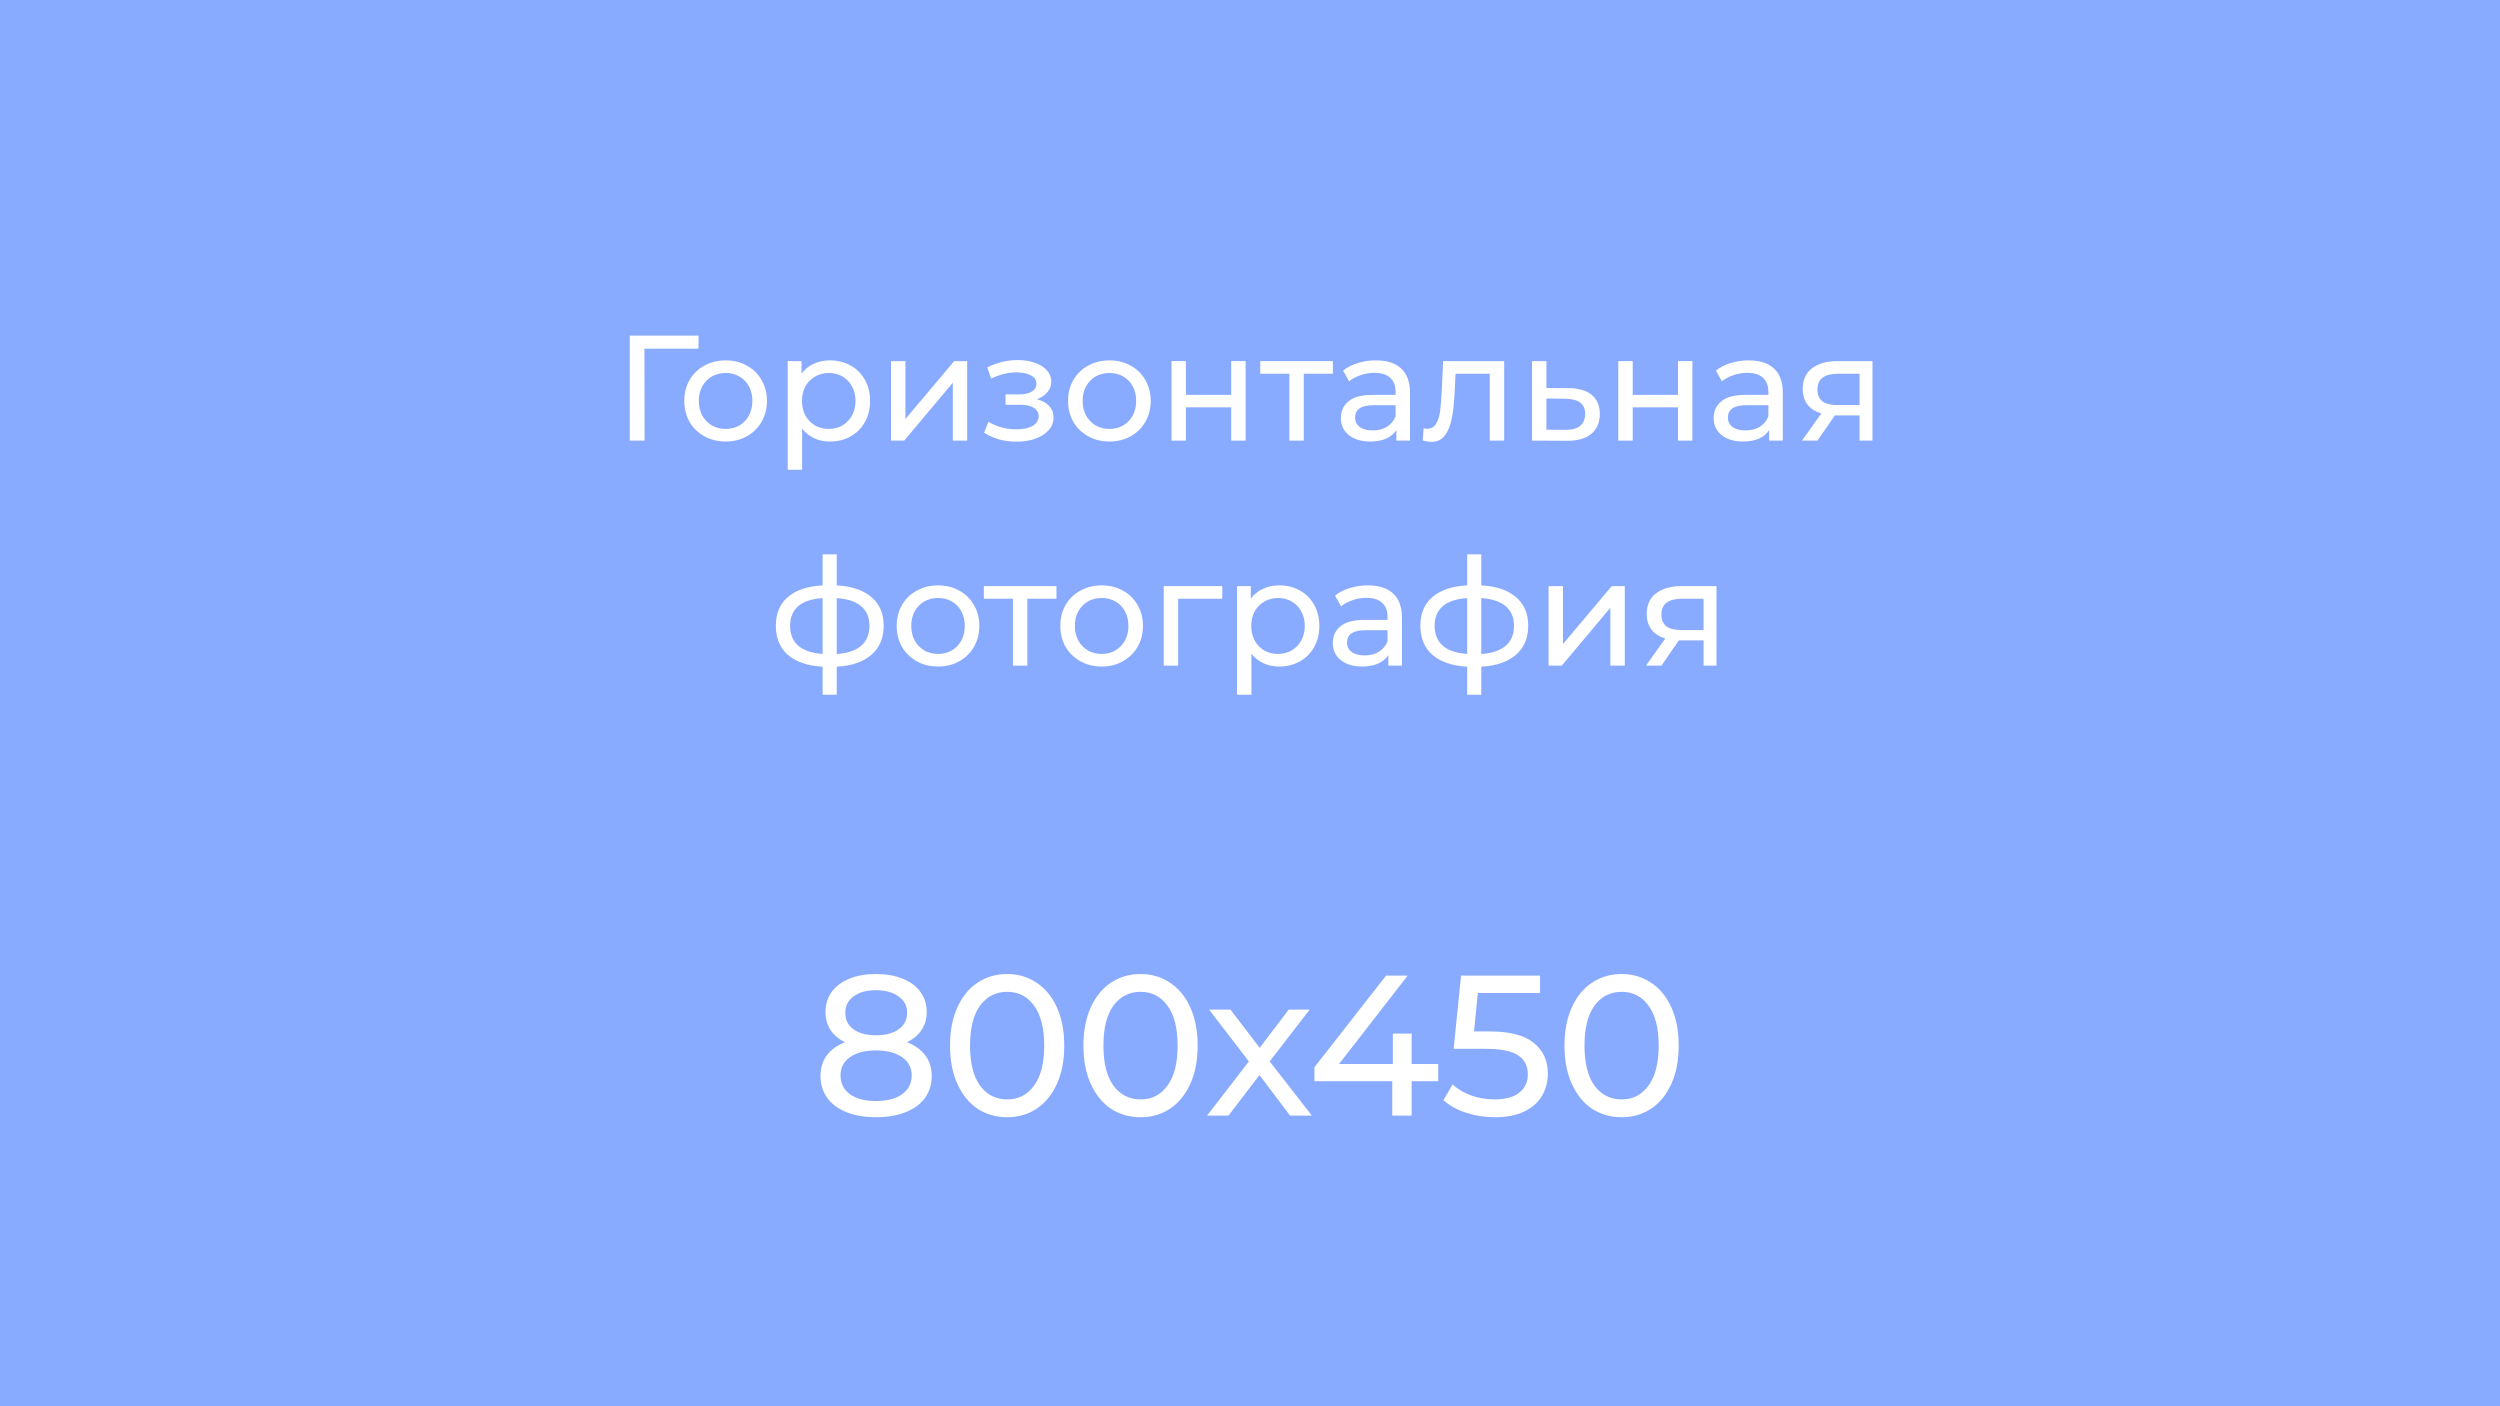 <?xml version="1.0" encoding="UTF-8"?>
<svg xmlns="http://www.w3.org/2000/svg" width="800" height="450" viewBox="0 0 800 450" fill="none">
  <rect width="800" height="450" fill="#88ABFF"></rect>
  <path d="M223.498 111.576H206.218L206.266 141H201.514V107.4H223.546L223.498 111.576Z" fill="white"></path>
  <path d="M232.22 141.288C229.692 141.288 227.42 140.728 225.404 139.608C223.388 138.488 221.804 136.952 220.652 135C219.532 133.016 218.972 130.776 218.972 128.28C218.972 125.784 219.532 123.56 220.652 121.608C221.804 119.624 223.388 118.088 225.404 117C227.42 115.88 229.692 115.32 232.22 115.32C234.748 115.32 237.004 115.88 238.988 117C241.004 118.088 242.572 119.624 243.692 121.608C244.844 123.56 245.42 125.784 245.42 128.28C245.42 130.776 244.844 133.016 243.692 135C242.572 136.952 241.004 138.488 238.988 139.608C237.004 140.728 234.748 141.288 232.22 141.288ZM232.22 137.256C233.852 137.256 235.308 136.888 236.588 136.152C237.9 135.384 238.924 134.328 239.66 132.984C240.396 131.608 240.764 130.04 240.764 128.28C240.764 126.52 240.396 124.968 239.66 123.624C238.924 122.248 237.9 121.192 236.588 120.456C235.308 119.72 233.852 119.352 232.22 119.352C230.588 119.352 229.116 119.72 227.804 120.456C226.524 121.192 225.5 122.248 224.732 123.624C223.996 124.968 223.628 126.52 223.628 128.28C223.628 130.04 223.996 131.608 224.732 132.984C225.5 134.328 226.524 135.384 227.804 136.152C229.116 136.888 230.588 137.256 232.22 137.256Z" fill="white"></path>
  <path d="M265.562 115.32C268.026 115.32 270.234 115.864 272.186 116.952C274.138 118.04 275.658 119.56 276.746 121.512C277.866 123.464 278.426 125.72 278.426 128.28C278.426 130.84 277.866 133.112 276.746 135.096C275.658 137.048 274.138 138.568 272.186 139.656C270.234 140.744 268.026 141.288 265.562 141.288C263.738 141.288 262.058 140.936 260.522 140.232C259.018 139.528 257.738 138.504 256.682 137.16V150.312H252.074V115.56H256.49V119.592C257.514 118.184 258.81 117.128 260.378 116.424C261.946 115.688 263.674 115.32 265.562 115.32ZM265.178 137.256C266.81 137.256 268.266 136.888 269.546 136.152C270.858 135.384 271.882 134.328 272.618 132.984C273.386 131.608 273.77 130.04 273.77 128.28C273.77 126.52 273.386 124.968 272.618 123.624C271.882 122.248 270.858 121.192 269.546 120.456C268.266 119.72 266.81 119.352 265.178 119.352C263.578 119.352 262.122 119.736 260.81 120.504C259.53 121.24 258.506 122.28 257.738 123.624C257.002 124.968 256.634 126.52 256.634 128.28C256.634 130.04 257.002 131.608 257.738 132.984C258.474 134.328 259.498 135.384 260.81 136.152C262.122 136.888 263.578 137.256 265.178 137.256Z" fill="white"></path>
  <path d="M285.121 115.56H289.729V134.088L305.329 115.56H309.505V141H304.897V122.472L289.345 141H285.121V115.56Z" fill="white"></path>
  <path d="M331.803 127.752C333.499 128.2 334.811 128.92 335.739 129.912C336.667 130.904 337.131 132.136 337.131 133.608C337.131 135.112 336.619 136.456 335.595 137.64C334.571 138.792 333.147 139.704 331.323 140.376C329.531 141.016 327.515 141.336 325.275 141.336C323.387 141.336 321.531 141.096 319.707 140.616C317.915 140.104 316.315 139.384 314.907 138.456L316.299 134.952C317.515 135.72 318.907 136.328 320.475 136.776C322.043 137.192 323.627 137.4 325.227 137.4C327.403 137.4 329.131 137.032 330.411 136.296C331.723 135.528 332.379 134.504 332.379 133.224C332.379 132.04 331.851 131.128 330.795 130.488C329.771 129.848 328.315 129.528 326.427 129.528H321.771V126.216H326.091C327.819 126.216 329.179 125.912 330.171 125.304C331.163 124.696 331.659 123.864 331.659 122.808C331.659 121.656 331.067 120.76 329.883 120.12C328.731 119.48 327.163 119.16 325.179 119.16C322.651 119.16 319.979 119.816 317.163 121.128L315.915 117.576C319.019 116.008 322.267 115.224 325.659 115.224C327.707 115.224 329.547 115.512 331.179 116.088C332.811 116.664 334.091 117.48 335.019 118.536C335.947 119.592 336.411 120.792 336.411 122.136C336.411 123.384 335.995 124.504 335.163 125.496C334.331 126.488 333.211 127.24 331.803 127.752Z" fill="white"></path>
  <path d="M355.032 141.288C352.504 141.288 350.232 140.728 348.216 139.608C346.2 138.488 344.616 136.952 343.464 135C342.344 133.016 341.784 130.776 341.784 128.28C341.784 125.784 342.344 123.56 343.464 121.608C344.616 119.624 346.2 118.088 348.216 117C350.232 115.88 352.504 115.32 355.032 115.32C357.56 115.32 359.816 115.88 361.8 117C363.816 118.088 365.384 119.624 366.504 121.608C367.656 123.56 368.232 125.784 368.232 128.28C368.232 130.776 367.656 133.016 366.504 135C365.384 136.952 363.816 138.488 361.8 139.608C359.816 140.728 357.56 141.288 355.032 141.288ZM355.032 137.256C356.664 137.256 358.12 136.888 359.4 136.152C360.712 135.384 361.736 134.328 362.472 132.984C363.208 131.608 363.576 130.04 363.576 128.28C363.576 126.52 363.208 124.968 362.472 123.624C361.736 122.248 360.712 121.192 359.4 120.456C358.12 119.72 356.664 119.352 355.032 119.352C353.4 119.352 351.928 119.72 350.616 120.456C349.336 121.192 348.312 122.248 347.544 123.624C346.808 124.968 346.44 126.52 346.44 128.28C346.44 130.04 346.808 131.608 347.544 132.984C348.312 134.328 349.336 135.384 350.616 136.152C351.928 136.888 353.4 137.256 355.032 137.256Z" fill="white"></path>
  <path d="M374.886 115.56H379.494V126.36H393.99V115.56H398.598V141H393.99V130.344H379.494V141H374.886V115.56Z" fill="white"></path>
  <path d="M426.518 119.592H417.206V141H412.598V119.592H403.286V115.56H426.518V119.592Z" fill="white"></path>
  <path d="M440.302 115.32C443.822 115.32 446.51 116.184 448.366 117.912C450.254 119.64 451.198 122.216 451.198 125.64V141H446.83V137.64C446.062 138.824 444.958 139.736 443.518 140.376C442.11 140.984 440.43 141.288 438.478 141.288C435.63 141.288 433.342 140.6 431.614 139.224C429.918 137.848 429.07 136.04 429.07 133.8C429.07 131.56 429.886 129.768 431.518 128.424C433.15 127.048 435.742 126.36 439.294 126.36H446.59V125.448C446.59 123.464 446.014 121.944 444.862 120.888C443.71 119.832 442.014 119.304 439.774 119.304C438.27 119.304 436.798 119.56 435.358 120.072C433.918 120.552 432.702 121.208 431.71 122.04L429.79 118.584C431.102 117.528 432.67 116.728 434.494 116.184C436.318 115.608 438.254 115.32 440.302 115.32ZM439.246 137.736C441.006 137.736 442.526 137.352 443.806 136.584C445.086 135.784 446.014 134.664 446.59 133.224V129.672H439.486C435.582 129.672 433.63 130.984 433.63 133.608C433.63 134.888 434.126 135.896 435.118 136.632C436.11 137.368 437.486 137.736 439.246 137.736Z" fill="white"></path>
  <path d="M481.336 115.56V141H476.728V119.592H465.784L465.496 125.256C465.336 128.68 465.032 131.544 464.584 133.848C464.136 136.12 463.4 137.944 462.376 139.32C461.352 140.696 459.928 141.384 458.104 141.384C457.272 141.384 456.328 141.24 455.272 140.952L455.56 137.064C455.976 137.16 456.36 137.208 456.712 137.208C457.992 137.208 458.952 136.648 459.592 135.528C460.232 134.408 460.648 133.08 460.84 131.544C461.032 130.008 461.208 127.816 461.368 124.968L461.8 115.56H481.336Z" fill="white"></path>
  <path d="M502.006 124.2C505.238 124.232 507.702 124.968 509.398 126.408C511.094 127.848 511.942 129.88 511.942 132.504C511.942 135.256 511.014 137.384 509.158 138.888C507.334 140.36 504.71 141.08 501.286 141.048L490.246 141V115.56H494.854V124.152L502.006 124.2ZM500.902 137.544C502.982 137.576 504.55 137.16 505.606 136.296C506.694 135.432 507.238 134.152 507.238 132.456C507.238 130.792 506.71 129.576 505.654 128.808C504.63 128.04 503.046 127.64 500.902 127.608L494.854 127.512V137.496L500.902 137.544Z" fill="white"></path>
  <path d="M517.855 115.56H522.463V126.36H536.959V115.56H541.567V141H536.959V130.344H522.463V141H517.855V115.56Z" fill="white"></path>
  <path d="M559.599 115.32C563.119 115.32 565.807 116.184 567.663 117.912C569.551 119.64 570.495 122.216 570.495 125.64V141H566.127V137.64C565.359 138.824 564.255 139.736 562.815 140.376C561.407 140.984 559.727 141.288 557.775 141.288C554.927 141.288 552.639 140.6 550.911 139.224C549.215 137.848 548.367 136.04 548.367 133.8C548.367 131.56 549.183 129.768 550.815 128.424C552.447 127.048 555.039 126.36 558.591 126.36H565.887V125.448C565.887 123.464 565.311 121.944 564.159 120.888C563.007 119.832 561.311 119.304 559.071 119.304C557.567 119.304 556.095 119.56 554.655 120.072C553.215 120.552 551.999 121.208 551.007 122.04L549.087 118.584C550.399 117.528 551.967 116.728 553.791 116.184C555.615 115.608 557.551 115.32 559.599 115.32ZM558.543 137.736C560.303 137.736 561.823 137.352 563.103 136.584C564.383 135.784 565.311 134.664 565.887 133.224V129.672H558.783C554.879 129.672 552.927 130.984 552.927 133.608C552.927 134.888 553.423 135.896 554.415 136.632C555.407 137.368 556.783 137.736 558.543 137.736Z" fill="white"></path>
  <path d="M599.193 115.56V141H595.065V132.936H587.145L581.577 141H576.633L582.825 132.312C580.905 131.736 579.433 130.792 578.409 129.48C577.385 128.136 576.873 126.472 576.873 124.488C576.873 121.576 577.865 119.368 579.849 117.864C581.833 116.328 584.569 115.56 588.057 115.56H599.193ZM581.577 124.632C581.577 126.328 582.105 127.592 583.161 128.424C584.249 129.224 585.865 129.624 588.009 129.624H595.065V119.592H588.201C583.785 119.592 581.577 121.272 581.577 124.632Z" fill="white"></path>
  <path d="M282.78 200.232C282.78 204.168 281.468 207.272 278.844 209.544C276.22 211.816 272.524 213.08 267.756 213.336V222.312H263.244V213.336C258.476 213.08 254.78 211.832 252.156 209.592C249.564 207.32 248.268 204.2 248.268 200.232C248.268 196.296 249.564 193.224 252.156 191.016C254.748 188.808 258.444 187.576 263.244 187.32V177.384H267.756V187.32C272.524 187.576 276.22 188.824 278.844 191.064C281.468 193.272 282.78 196.328 282.78 200.232ZM252.828 200.232C252.828 202.952 253.692 205.08 255.42 206.616C257.18 208.152 259.788 209.032 263.244 209.256V191.4C259.756 191.624 257.148 192.488 255.42 193.992C253.692 195.496 252.828 197.576 252.828 200.232ZM267.756 209.304C274.732 208.76 278.22 205.736 278.22 200.232C278.22 197.544 277.34 195.464 275.58 193.992C273.82 192.488 271.212 191.624 267.756 191.4V209.304Z" fill="white"></path>
  <path d="M300.189 213.288C297.661 213.288 295.389 212.728 293.373 211.608C291.357 210.488 289.773 208.952 288.621 207C287.501 205.016 286.941 202.776 286.941 200.28C286.941 197.784 287.501 195.56 288.621 193.608C289.773 191.624 291.357 190.088 293.373 189C295.389 187.88 297.661 187.32 300.189 187.32C302.717 187.32 304.973 187.88 306.957 189C308.973 190.088 310.541 191.624 311.661 193.608C312.813 195.56 313.389 197.784 313.389 200.28C313.389 202.776 312.813 205.016 311.661 207C310.541 208.952 308.973 210.488 306.957 211.608C304.973 212.728 302.717 213.288 300.189 213.288ZM300.189 209.256C301.821 209.256 303.277 208.888 304.557 208.152C305.869 207.384 306.893 206.328 307.629 204.984C308.365 203.608 308.733 202.04 308.733 200.28C308.733 198.52 308.365 196.968 307.629 195.624C306.893 194.248 305.869 193.192 304.557 192.456C303.277 191.72 301.821 191.352 300.189 191.352C298.557 191.352 297.085 191.72 295.773 192.456C294.493 193.192 293.469 194.248 292.701 195.624C291.965 196.968 291.597 198.52 291.597 200.28C291.597 202.04 291.965 203.608 292.701 204.984C293.469 206.328 294.493 207.384 295.773 208.152C297.085 208.888 298.557 209.256 300.189 209.256Z" fill="white"></path>
  <path d="M338.065 191.592H328.753V213H324.145V191.592H314.833V187.56H338.065V191.592Z" fill="white"></path>
  <path d="M352.548 213.288C350.02 213.288 347.748 212.728 345.732 211.608C343.716 210.488 342.132 208.952 340.98 207C339.86 205.016 339.3 202.776 339.3 200.28C339.3 197.784 339.86 195.56 340.98 193.608C342.132 191.624 343.716 190.088 345.732 189C347.748 187.88 350.02 187.32 352.548 187.32C355.076 187.32 357.332 187.88 359.316 189C361.332 190.088 362.9 191.624 364.02 193.608C365.172 195.56 365.748 197.784 365.748 200.28C365.748 202.776 365.172 205.016 364.02 207C362.9 208.952 361.332 210.488 359.316 211.608C357.332 212.728 355.076 213.288 352.548 213.288ZM352.548 209.256C354.18 209.256 355.636 208.888 356.916 208.152C358.228 207.384 359.252 206.328 359.988 204.984C360.724 203.608 361.092 202.04 361.092 200.28C361.092 198.52 360.724 196.968 359.988 195.624C359.252 194.248 358.228 193.192 356.916 192.456C355.636 191.72 354.18 191.352 352.548 191.352C350.916 191.352 349.444 191.72 348.132 192.456C346.852 193.192 345.828 194.248 345.06 195.624C344.324 196.968 343.956 198.52 343.956 200.28C343.956 202.04 344.324 203.608 345.06 204.984C345.828 206.328 346.852 207.384 348.132 208.152C349.444 208.888 350.916 209.256 352.548 209.256Z" fill="white"></path>
  <path d="M391.122 191.592H377.01V213H372.402V187.56H391.122V191.592Z" fill="white"></path>
  <path d="M409.327 187.32C411.791 187.32 413.999 187.864 415.951 188.952C417.903 190.04 419.423 191.56 420.511 193.512C421.631 195.464 422.191 197.72 422.191 200.28C422.191 202.84 421.631 205.112 420.511 207.096C419.423 209.048 417.903 210.568 415.951 211.656C413.999 212.744 411.791 213.288 409.327 213.288C407.503 213.288 405.823 212.936 404.287 212.232C402.783 211.528 401.503 210.504 400.447 209.16V222.312H395.839V187.56H400.255V191.592C401.279 190.184 402.575 189.128 404.143 188.424C405.711 187.688 407.439 187.32 409.327 187.32ZM408.943 209.256C410.575 209.256 412.031 208.888 413.311 208.152C414.623 207.384 415.647 206.328 416.383 204.984C417.151 203.608 417.535 202.04 417.535 200.28C417.535 198.52 417.151 196.968 416.383 195.624C415.647 194.248 414.623 193.192 413.311 192.456C412.031 191.72 410.575 191.352 408.943 191.352C407.343 191.352 405.887 191.736 404.575 192.504C403.295 193.24 402.271 194.28 401.503 195.624C400.767 196.968 400.399 198.52 400.399 200.28C400.399 202.04 400.767 203.608 401.503 204.984C402.239 206.328 403.263 207.384 404.575 208.152C405.887 208.888 407.343 209.256 408.943 209.256Z" fill="white"></path>
  <path d="M437.724 187.32C441.244 187.32 443.932 188.184 445.788 189.912C447.676 191.64 448.62 194.216 448.62 197.64V213H444.252V209.64C443.484 210.824 442.38 211.736 440.94 212.376C439.532 212.984 437.852 213.288 435.9 213.288C433.052 213.288 430.764 212.6 429.036 211.224C427.34 209.848 426.492 208.04 426.492 205.8C426.492 203.56 427.308 201.768 428.94 200.424C430.572 199.048 433.164 198.36 436.716 198.36H444.012V197.448C444.012 195.464 443.436 193.944 442.284 192.888C441.132 191.832 439.436 191.304 437.196 191.304C435.692 191.304 434.22 191.56 432.78 192.072C431.34 192.552 430.124 193.208 429.132 194.04L427.212 190.584C428.524 189.528 430.092 188.728 431.916 188.184C433.74 187.608 435.676 187.32 437.724 187.32ZM436.668 209.736C438.428 209.736 439.948 209.352 441.228 208.584C442.508 207.784 443.436 206.664 444.012 205.224V201.672H436.908C433.004 201.672 431.052 202.984 431.052 205.608C431.052 206.888 431.548 207.896 432.54 208.632C433.532 209.368 434.908 209.736 436.668 209.736Z" fill="white"></path>
  <path d="M489.03 200.232C489.03 204.168 487.718 207.272 485.094 209.544C482.47 211.816 478.774 213.08 474.006 213.336V222.312H469.494V213.336C464.726 213.08 461.03 211.832 458.406 209.592C455.814 207.32 454.518 204.2 454.518 200.232C454.518 196.296 455.814 193.224 458.406 191.016C460.998 188.808 464.694 187.576 469.494 187.32V177.384H474.006V187.32C478.774 187.576 482.47 188.824 485.094 191.064C487.718 193.272 489.03 196.328 489.03 200.232ZM459.078 200.232C459.078 202.952 459.942 205.08 461.67 206.616C463.43 208.152 466.038 209.032 469.494 209.256V191.4C466.006 191.624 463.398 192.488 461.67 193.992C459.942 195.496 459.078 197.576 459.078 200.232ZM474.006 209.304C480.982 208.76 484.47 205.736 484.47 200.232C484.47 197.544 483.59 195.464 481.83 193.992C480.07 192.488 477.462 191.624 474.006 191.4V209.304Z" fill="white"></path>
  <path d="M495.543 187.56H500.151V206.088L515.751 187.56H519.927V213H515.319V194.472L499.767 213H495.543V187.56Z" fill="white"></path>
  <path d="M549.271 187.56V213H545.143V204.936H537.223L531.655 213H526.711L532.903 204.312C530.983 203.736 529.511 202.792 528.487 201.48C527.463 200.136 526.951 198.472 526.951 196.488C526.951 193.576 527.943 191.368 529.927 189.864C531.911 188.328 534.647 187.56 538.135 187.56H549.271ZM531.655 196.632C531.655 198.328 532.183 199.592 533.239 200.424C534.327 201.224 535.943 201.624 538.087 201.624H545.143V191.592H538.279C533.863 191.592 531.655 193.272 531.655 196.632Z" fill="white"></path>
  <path d="M290.214 333.512C292.774 334.493 294.737 335.901 296.102 337.736C297.468 339.571 298.15 341.768 298.15 344.328C298.15 347.016 297.425 349.363 295.974 351.368C294.524 353.331 292.454 354.845 289.766 355.912C287.078 356.979 283.921 357.512 280.294 357.512C276.71 357.512 273.574 356.979 270.886 355.912C268.241 354.845 266.193 353.331 264.742 351.368C263.292 349.363 262.566 347.016 262.566 344.328C262.566 341.768 263.228 339.571 264.55 337.736C265.916 335.901 267.878 334.493 270.438 333.512C268.39 332.531 266.833 331.229 265.766 329.608C264.7 327.987 264.166 326.067 264.166 323.848C264.166 321.373 264.828 319.219 266.15 317.384C267.516 315.549 269.414 314.141 271.846 313.16C274.278 312.179 277.094 311.688 280.294 311.688C283.537 311.688 286.374 312.179 288.806 313.16C291.281 314.141 293.18 315.549 294.502 317.384C295.868 319.219 296.55 321.373 296.55 323.848C296.55 326.024 295.996 327.944 294.886 329.608C293.82 331.229 292.262 332.531 290.214 333.512ZM280.294 316.872C277.265 316.872 274.876 317.533 273.126 318.856C271.377 320.136 270.502 321.885 270.502 324.104C270.502 326.323 271.356 328.072 273.062 329.352C274.812 330.632 277.222 331.272 280.294 331.272C283.409 331.272 285.841 330.632 287.59 329.352C289.382 328.072 290.278 326.323 290.278 324.104C290.278 321.885 289.361 320.136 287.526 318.856C285.734 317.533 283.324 316.872 280.294 316.872ZM280.294 352.328C283.836 352.328 286.63 351.603 288.678 350.152C290.726 348.659 291.75 346.653 291.75 344.136C291.75 341.661 290.726 339.72 288.678 338.312C286.63 336.861 283.836 336.136 280.294 336.136C276.753 336.136 273.98 336.861 271.974 338.312C269.969 339.72 268.966 341.661 268.966 344.136C268.966 346.653 269.969 348.659 271.974 350.152C273.98 351.603 276.753 352.328 280.294 352.328Z" fill="white"></path>
  <path d="M322.314 357.512C318.773 357.512 315.615 356.616 312.842 354.824C310.111 352.989 307.957 350.344 306.378 346.888C304.799 343.432 304.01 339.336 304.01 334.6C304.01 329.864 304.799 325.768 306.378 322.312C307.957 318.856 310.111 316.232 312.842 314.44C315.615 312.605 318.773 311.688 322.314 311.688C325.813 311.688 328.927 312.605 331.658 314.44C334.431 316.232 336.607 318.856 338.186 322.312C339.765 325.768 340.554 329.864 340.554 334.6C340.554 339.336 339.765 343.432 338.186 346.888C336.607 350.344 334.431 352.989 331.658 354.824C328.927 356.616 325.813 357.512 322.314 357.512ZM322.314 351.816C325.898 351.816 328.757 350.344 330.89 347.4C333.066 344.456 334.154 340.189 334.154 334.6C334.154 329.011 333.066 324.744 330.89 321.8C328.757 318.856 325.898 317.384 322.314 317.384C318.687 317.384 315.786 318.856 313.61 321.8C311.477 324.744 310.41 329.011 310.41 334.6C310.41 340.189 311.477 344.456 313.61 347.4C315.786 350.344 318.687 351.816 322.314 351.816Z" fill="white"></path>
  <path d="M365.001 357.512C361.46 357.512 358.303 356.616 355.529 354.824C352.799 352.989 350.644 350.344 349.065 346.888C347.487 343.432 346.697 339.336 346.697 334.6C346.697 329.864 347.487 325.768 349.065 322.312C350.644 318.856 352.799 316.232 355.529 314.44C358.303 312.605 361.46 311.688 365.001 311.688C368.5 311.688 371.615 312.605 374.345 314.44C377.119 316.232 379.295 318.856 380.873 322.312C382.452 325.768 383.241 329.864 383.241 334.6C383.241 339.336 382.452 343.432 380.873 346.888C379.295 350.344 377.119 352.989 374.345 354.824C371.615 356.616 368.5 357.512 365.001 357.512ZM365.001 351.816C368.585 351.816 371.444 350.344 373.577 347.4C375.753 344.456 376.841 340.189 376.841 334.6C376.841 329.011 375.753 324.744 373.577 321.8C371.444 318.856 368.585 317.384 365.001 317.384C361.375 317.384 358.473 318.856 356.297 321.8C354.164 324.744 353.097 329.011 353.097 334.6C353.097 340.189 354.164 344.456 356.297 347.4C358.473 350.344 361.375 351.816 365.001 351.816Z" fill="white"></path>
  <path d="M412.824 357L403.032 344.008L393.112 357H386.264L399.64 339.656L386.904 323.08H393.752L403.096 335.304L412.376 323.08H419.096L406.296 339.656L419.8 357H412.824Z" fill="white"></path>
  <path d="M460.236 345.992H451.724V357H445.516V345.992H420.62V341.512L443.532 312.2H450.444L428.492 340.488H445.708V330.76H451.724V340.488H460.236V345.992Z" fill="white"></path>
  <path d="M476.685 330.056C483.085 330.056 487.778 331.272 490.765 333.704C493.794 336.093 495.309 339.379 495.309 343.56C495.309 346.205 494.669 348.595 493.389 350.728C492.152 352.819 490.253 354.483 487.693 355.72C485.176 356.915 482.061 357.512 478.349 357.512C475.192 357.512 472.141 357.043 469.197 356.104C466.253 355.123 463.821 353.779 461.901 352.072L464.845 347.016C466.381 348.467 468.344 349.64 470.733 350.536C473.122 351.389 475.64 351.816 478.285 351.816C481.656 351.816 484.258 351.112 486.093 349.704C487.97 348.253 488.909 346.291 488.909 343.816C488.909 341.128 487.885 339.101 485.837 337.736C483.789 336.328 480.29 335.624 475.341 335.624H465.165L467.533 312.2H492.813V317.768H472.909L471.693 330.056H476.685Z" fill="white"></path>
  <path d="M518.939 357.512C515.398 357.512 512.24 356.616 509.467 354.824C506.736 352.989 504.582 350.344 503.003 346.888C501.424 343.432 500.635 339.336 500.635 334.6C500.635 329.864 501.424 325.768 503.003 322.312C504.582 318.856 506.736 316.232 509.467 314.44C512.24 312.605 515.398 311.688 518.939 311.688C522.438 311.688 525.552 312.605 528.283 314.44C531.056 316.232 533.232 318.856 534.811 322.312C536.39 325.768 537.179 329.864 537.179 334.6C537.179 339.336 536.39 343.432 534.811 346.888C533.232 350.344 531.056 352.989 528.283 354.824C525.552 356.616 522.438 357.512 518.939 357.512ZM518.939 351.816C522.523 351.816 525.382 350.344 527.515 347.4C529.691 344.456 530.779 340.189 530.779 334.6C530.779 329.011 529.691 324.744 527.515 321.8C525.382 318.856 522.523 317.384 518.939 317.384C515.312 317.384 512.411 318.856 510.235 321.8C508.102 324.744 507.035 329.011 507.035 334.6C507.035 340.189 508.102 344.456 510.235 347.4C512.411 350.344 515.312 351.816 518.939 351.816Z" fill="white"></path>
</svg>
